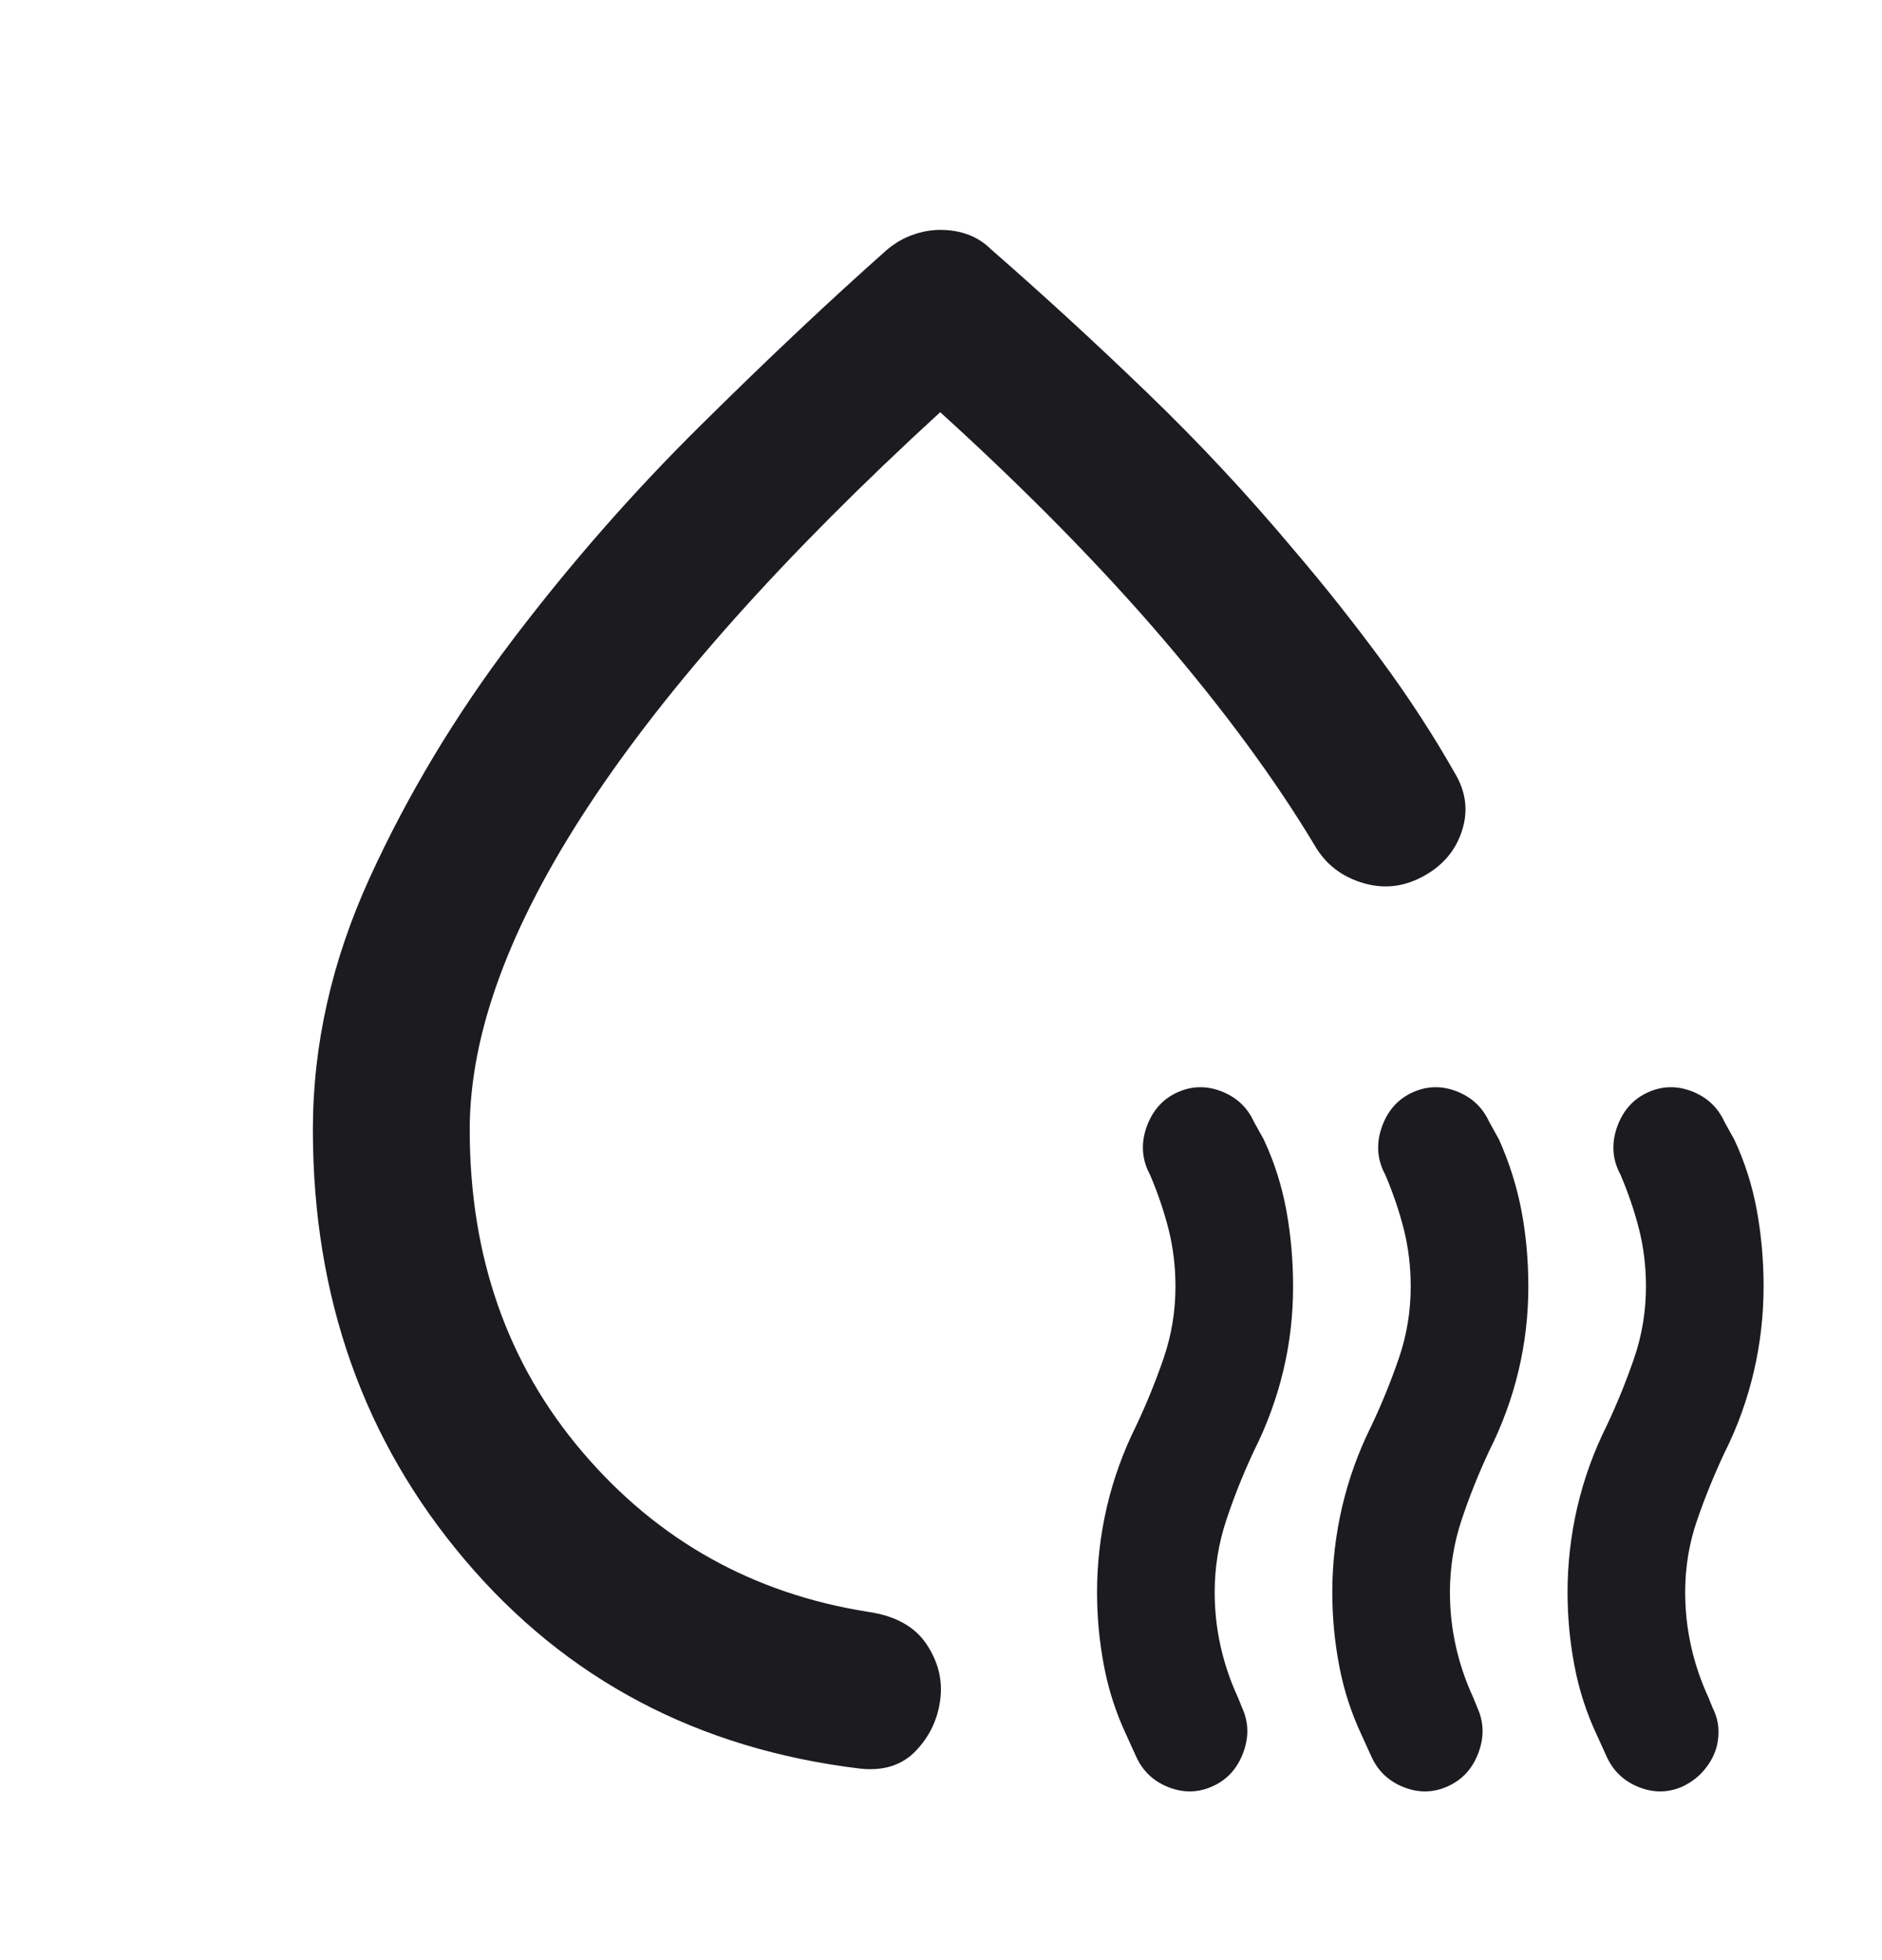 <svg width="24" height="25" viewBox="0 0 24 25" fill="none" xmlns="http://www.w3.org/2000/svg">
<mask id="mask0_6195_12009" style="mask-type:alpha" maskUnits="userSpaceOnUse" x="-1" y="0" width="25" height="25">
<rect x="-0.01" y="0.607" width="24" height="24" fill="#D9D9D9"/>
</mask>
<g mask="url(#mask0_6195_12009)">
<path d="M3.99 14.407C3.99 13.324 4.232 12.253 4.715 11.195C5.199 10.136 5.807 9.124 6.54 8.157C7.274 7.19 8.069 6.282 8.928 5.432C9.786 4.582 10.582 3.832 11.315 3.182C11.415 3.099 11.524 3.036 11.64 2.995C11.757 2.953 11.874 2.932 11.99 2.932C12.124 2.932 12.244 2.953 12.353 2.995C12.461 3.036 12.557 3.099 12.64 3.182C13.29 3.749 13.949 4.353 14.615 4.995C15.282 5.636 15.915 6.315 16.515 7.032C16.899 7.482 17.265 7.945 17.615 8.42C17.965 8.895 18.282 9.382 18.565 9.882C18.699 10.116 18.724 10.357 18.64 10.607C18.557 10.857 18.39 11.049 18.14 11.182C17.89 11.316 17.632 11.341 17.365 11.257C17.099 11.174 16.899 11.015 16.765 10.782C16.265 9.949 15.619 9.07 14.828 8.145C14.036 7.22 13.09 6.257 11.99 5.257C10.007 7.074 8.511 8.749 7.503 10.282C6.494 11.816 5.99 13.191 5.99 14.407C5.99 16.024 6.469 17.395 7.428 18.52C8.386 19.645 9.599 20.324 11.065 20.557C11.415 20.607 11.665 20.745 11.815 20.97C11.965 21.195 12.024 21.432 11.99 21.682C11.957 21.932 11.853 22.149 11.678 22.332C11.503 22.515 11.265 22.59 10.965 22.557C8.899 22.307 7.219 21.42 5.928 19.895C4.636 18.37 3.99 16.541 3.99 14.407ZM15.465 22.782C15.282 22.866 15.094 22.87 14.903 22.795C14.711 22.72 14.574 22.59 14.49 22.407L14.365 22.132C14.232 21.849 14.136 21.553 14.078 21.245C14.019 20.936 13.99 20.624 13.99 20.307C13.99 19.941 14.032 19.578 14.115 19.22C14.199 18.861 14.324 18.515 14.49 18.182C14.624 17.899 14.74 17.611 14.84 17.32C14.94 17.028 14.99 16.724 14.99 16.407C14.99 16.157 14.961 15.915 14.903 15.682C14.844 15.449 14.765 15.216 14.665 14.982L14.64 14.932C14.557 14.749 14.553 14.557 14.628 14.357C14.703 14.157 14.832 14.015 15.015 13.932C15.199 13.849 15.386 13.845 15.578 13.92C15.769 13.995 15.907 14.124 15.99 14.307L16.115 14.532C16.249 14.816 16.344 15.116 16.403 15.432C16.461 15.749 16.49 16.074 16.49 16.407C16.49 16.774 16.449 17.132 16.365 17.482C16.282 17.832 16.157 18.174 15.99 18.507C15.857 18.791 15.74 19.082 15.64 19.382C15.54 19.682 15.49 19.991 15.49 20.307C15.49 20.541 15.515 20.77 15.565 20.995C15.615 21.22 15.69 21.441 15.79 21.657L15.84 21.782C15.924 21.965 15.928 22.157 15.853 22.357C15.778 22.557 15.649 22.699 15.465 22.782ZM18.465 22.782C18.282 22.866 18.094 22.87 17.903 22.795C17.711 22.72 17.574 22.59 17.49 22.407L17.365 22.132C17.232 21.849 17.136 21.553 17.078 21.245C17.019 20.936 16.99 20.624 16.99 20.307C16.99 19.941 17.032 19.578 17.115 19.22C17.199 18.861 17.324 18.515 17.49 18.182C17.624 17.899 17.74 17.611 17.84 17.32C17.94 17.028 17.99 16.724 17.99 16.407C17.99 16.157 17.961 15.915 17.903 15.682C17.844 15.449 17.765 15.216 17.665 14.982L17.64 14.932C17.557 14.749 17.553 14.557 17.628 14.357C17.703 14.157 17.832 14.015 18.015 13.932C18.199 13.849 18.386 13.845 18.578 13.92C18.769 13.995 18.907 14.124 18.99 14.307L19.115 14.532C19.249 14.832 19.344 15.136 19.403 15.445C19.461 15.753 19.49 16.074 19.49 16.407C19.49 16.774 19.449 17.132 19.365 17.482C19.282 17.832 19.157 18.174 18.99 18.507C18.857 18.791 18.74 19.082 18.64 19.382C18.54 19.682 18.49 19.991 18.49 20.307C18.49 20.541 18.515 20.77 18.565 20.995C18.615 21.22 18.69 21.441 18.79 21.657L18.84 21.782C18.924 21.965 18.928 22.157 18.853 22.357C18.778 22.557 18.649 22.699 18.465 22.782ZM21.015 13.932C21.199 13.849 21.386 13.845 21.578 13.92C21.769 13.995 21.907 14.124 21.99 14.307L22.115 14.532C22.249 14.816 22.344 15.116 22.403 15.432C22.461 15.749 22.49 16.074 22.49 16.407C22.49 16.774 22.449 17.136 22.365 17.495C22.282 17.853 22.157 18.199 21.99 18.532C21.857 18.816 21.74 19.103 21.64 19.395C21.54 19.686 21.49 19.991 21.49 20.307C21.49 20.541 21.515 20.77 21.565 20.995C21.615 21.22 21.69 21.441 21.79 21.657L21.84 21.782C21.89 21.882 21.915 21.982 21.915 22.082C21.915 22.182 21.899 22.274 21.865 22.357C21.832 22.441 21.782 22.52 21.715 22.595C21.649 22.67 21.565 22.732 21.465 22.782C21.282 22.866 21.094 22.87 20.903 22.795C20.711 22.72 20.574 22.59 20.49 22.407L20.365 22.132C20.232 21.849 20.136 21.553 20.078 21.245C20.019 20.936 19.99 20.624 19.99 20.307C19.99 19.941 20.032 19.578 20.115 19.22C20.199 18.861 20.324 18.515 20.49 18.182C20.624 17.899 20.74 17.611 20.84 17.32C20.94 17.028 20.99 16.724 20.99 16.407C20.99 16.157 20.961 15.915 20.903 15.682C20.844 15.449 20.765 15.216 20.665 14.982L20.64 14.932C20.557 14.749 20.553 14.557 20.628 14.357C20.703 14.157 20.832 14.015 21.015 13.932Z" fill="#1C1B1F"/>
</g>
</svg>

